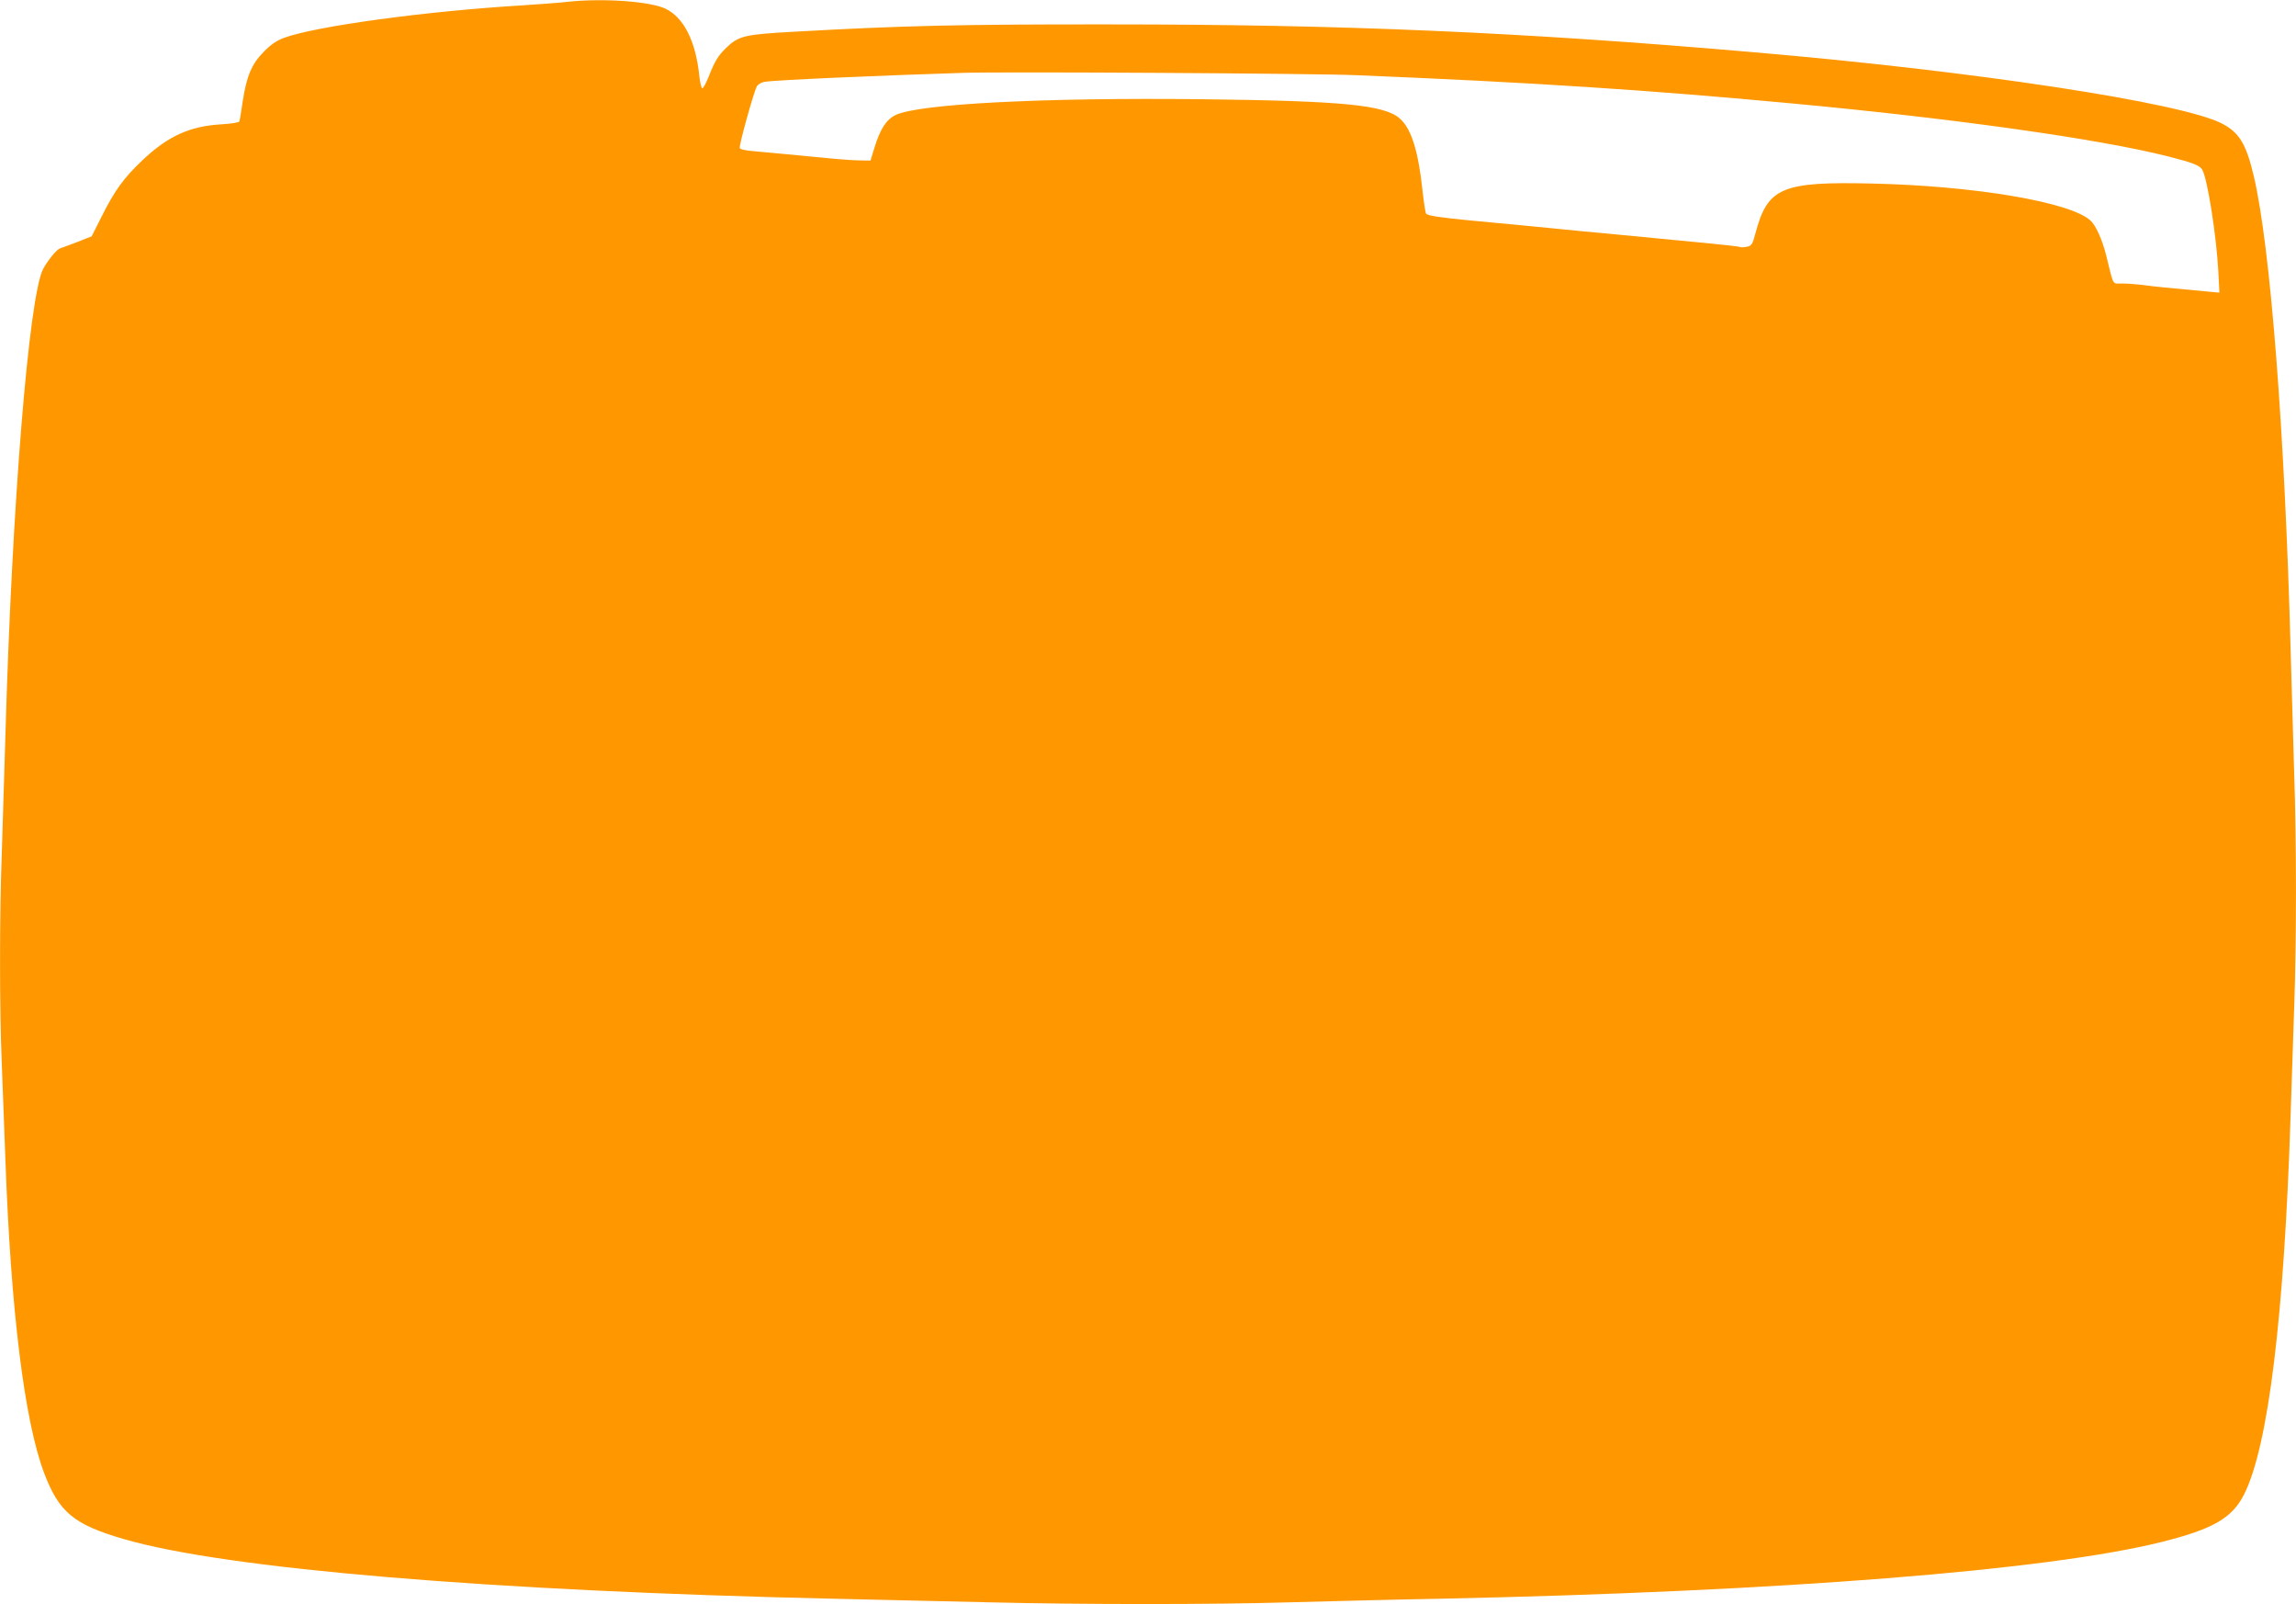 <?xml version="1.0" standalone="no"?>
<!DOCTYPE svg PUBLIC "-//W3C//DTD SVG 20010904//EN"
 "http://www.w3.org/TR/2001/REC-SVG-20010904/DTD/svg10.dtd">
<svg version="1.0" xmlns="http://www.w3.org/2000/svg"
 width="1280pt" height="894pt" viewBox="0 0 1280 894"
 preserveAspectRatio="xMidYMid meet">
<g transform="translate(0,894) scale(0.1,-0.1)"
fill="#ff9800" stroke="none">
<path d="M3165 8930 c-38 -5 -153 -13 -255 -20 -534 -32 -1151 -116 -1327
-181 -42 -16 -73 -37 -113 -78 -67 -68 -95 -134 -117 -276 -8 -55 -16 -105
-18 -111 -2 -7 -43 -13 -102 -17 -175 -10 -298 -66 -441 -202 -103 -98 -153
-167 -225 -311 l-56 -111 -78 -31 c-43 -16 -87 -33 -98 -36 -19 -6 -68 -66
-94 -114 -80 -150 -175 -1324 -211 -2607 -6 -209 -15 -501 -20 -650 -13 -343
-13 -872 0 -1175 5 -129 14 -368 20 -530 30 -843 106 -1456 215 -1747 84 -222
166 -290 450 -372 570 -165 2037 -288 3945 -331 256 -6 647 -15 870 -20 521
-13 1253 -13 1685 0 187 5 565 15 840 20 1895 40 3386 158 4019 317 283 71
389 132 456 263 135 267 224 989 260 2115 6 182 15 454 20 605 13 352 13 925
0 1295 -5 160 -14 472 -20 695 -32 1206 -113 2252 -206 2641 -42 178 -82 243
-180 292 -229 116 -1379 291 -2609 396 -1291 112 -2290 155 -3585 155 -820 1
-1165 -7 -1749 -40 -294 -16 -322 -23 -394 -92 -44 -43 -62 -72 -97 -161 -14
-35 -29 -63 -35 -63 -5 1 -13 34 -17 74 -20 190 -87 322 -189 370 -87 41 -350
59 -544 38z m4395 -409 c979 -40 1636 -83 2425 -157 906 -84 1715 -198 2099
-295 142 -36 181 -51 194 -76 29 -54 78 -364 89 -566 l6 -118 -64 6 c-227 21
-292 27 -357 36 -40 5 -95 9 -122 9 -56 0 -45 -18 -88 156 -22 88 -58 169 -89
196 -113 102 -644 192 -1213 205 -508 12 -586 -21 -654 -279 -16 -60 -21 -68
-47 -73 -16 -4 -32 -4 -36 -2 -5 3 -85 12 -178 21 -94 9 -216 21 -272 26 -57
6 -150 15 -208 20 -58 6 -153 15 -212 20 -60 6 -151 15 -203 20 -110 11 -257
25 -420 40 -186 18 -253 28 -260 40 -4 6 -12 61 -19 123 -24 226 -63 351 -128
407 -85 75 -319 98 -1103 107 -887 10 -1579 -26 -1707 -88 -52 -25 -86 -78
-118 -182 l-22 -72 -59 1 c-32 0 -115 6 -184 13 -221 21 -323 31 -403 38 -47
3 -81 11 -83 18 -5 13 77 309 95 343 7 12 25 23 44 26 58 10 633 35 1107 50
230 7 1951 -3 2190 -13z"/>
</g>
</svg>
